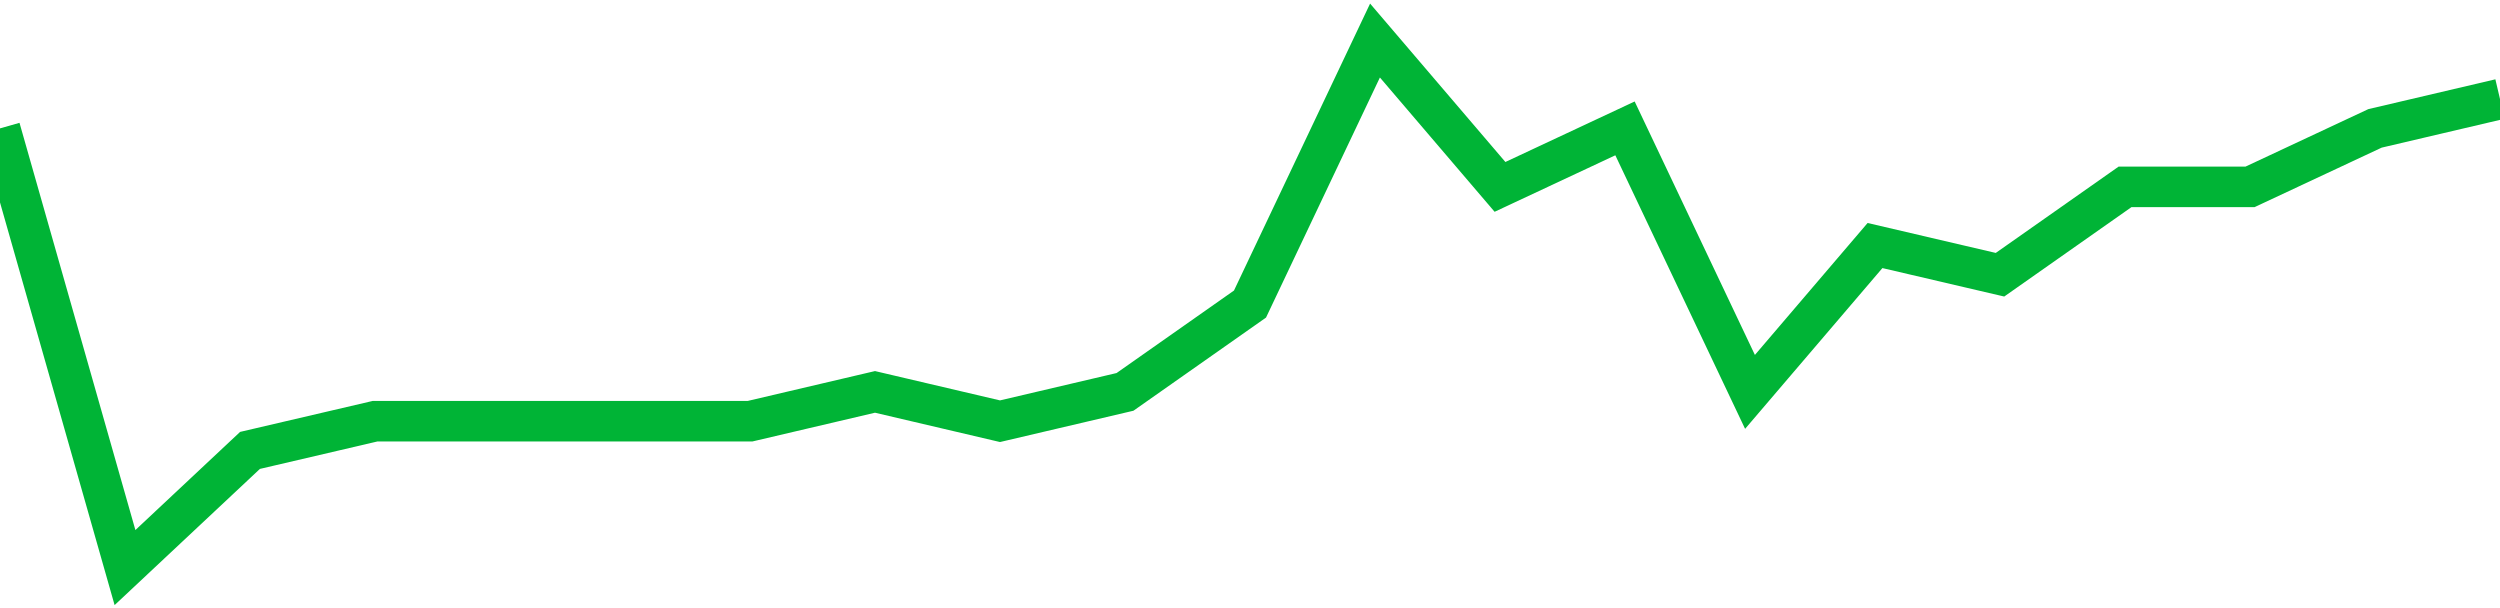 <!-- Generated with https://github.com/jxxe/sparkline/ --><svg viewBox="0 0 185 45" class="sparkline" xmlns="http://www.w3.org/2000/svg"><path class="sparkline--fill" d="M 0 9.5 L 0 9.5 L 9.25 42 L 18.5 33.33 L 27.75 31.17 L 37 31.17 L 46.25 31.17 L 55.5 31.17 L 64.75 29 L 74 31.17 L 83.25 29 L 92.5 22.5 L 101.75 3 L 111 13.83 L 120.25 9.5 L 129.5 29 L 138.75 18.17 L 148 20.33 L 157.25 13.83 L 166.5 13.83 L 175.75 9.5 L 185 7.33 V 45 L 0 45 Z" stroke="none" fill="none" ></path><path class="sparkline--line" d="M 0 9.5 L 0 9.5 L 9.25 42 L 18.5 33.33 L 27.75 31.17 L 37 31.17 L 46.25 31.17 L 55.5 31.17 L 64.75 29 L 74 31.17 L 83.25 29 L 92.5 22.5 L 101.75 3 L 111 13.83 L 120.25 9.5 L 129.5 29 L 138.75 18.17 L 148 20.33 L 157.25 13.83 L 166.5 13.83 L 175.75 9.5 L 185 7.33" fill="none" stroke-width="3" stroke="#00B436" ></path></svg>